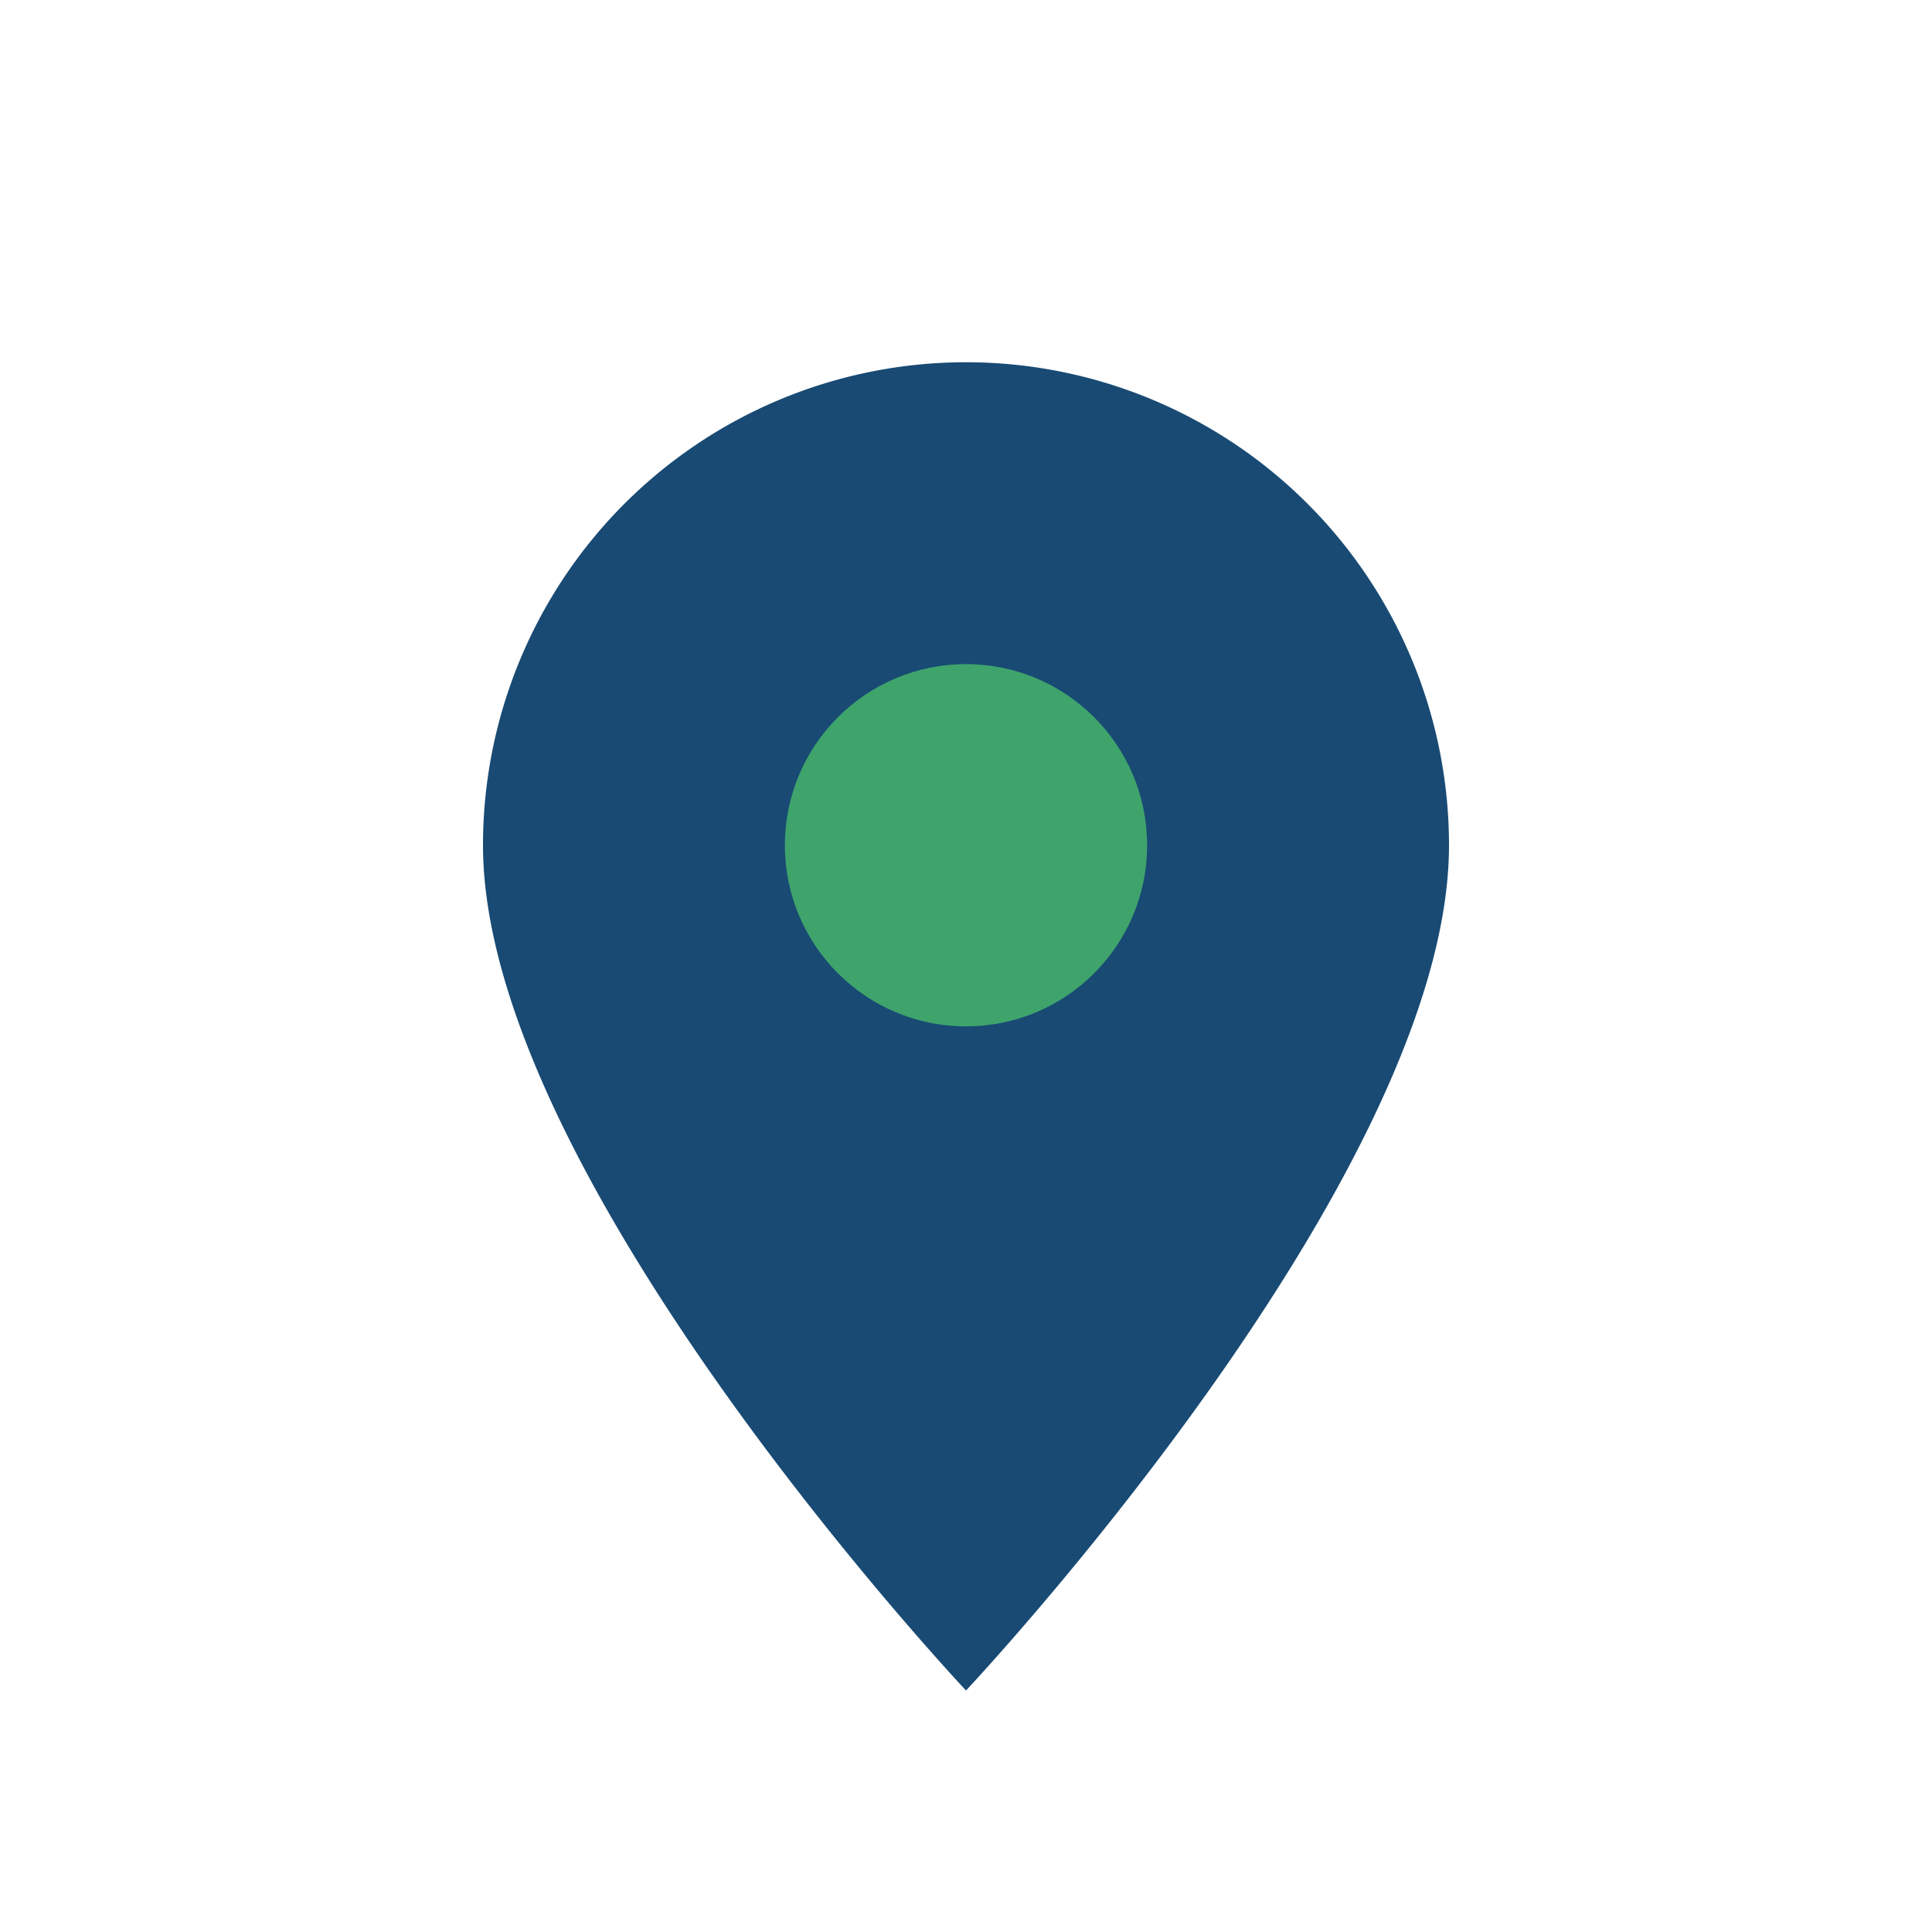 <?xml version="1.0" encoding="UTF-8"?>
<svg xmlns="http://www.w3.org/2000/svg" width="32" height="32" viewBox="0 0 32 32"><path d="M16 28s8-8.5 8-14A8 8 0 1 0 8 14c0 5.5 8 14 8 14z" fill="#184A73"/><circle cx="16" cy="14" r="3" fill="#3FA36C"/></svg>